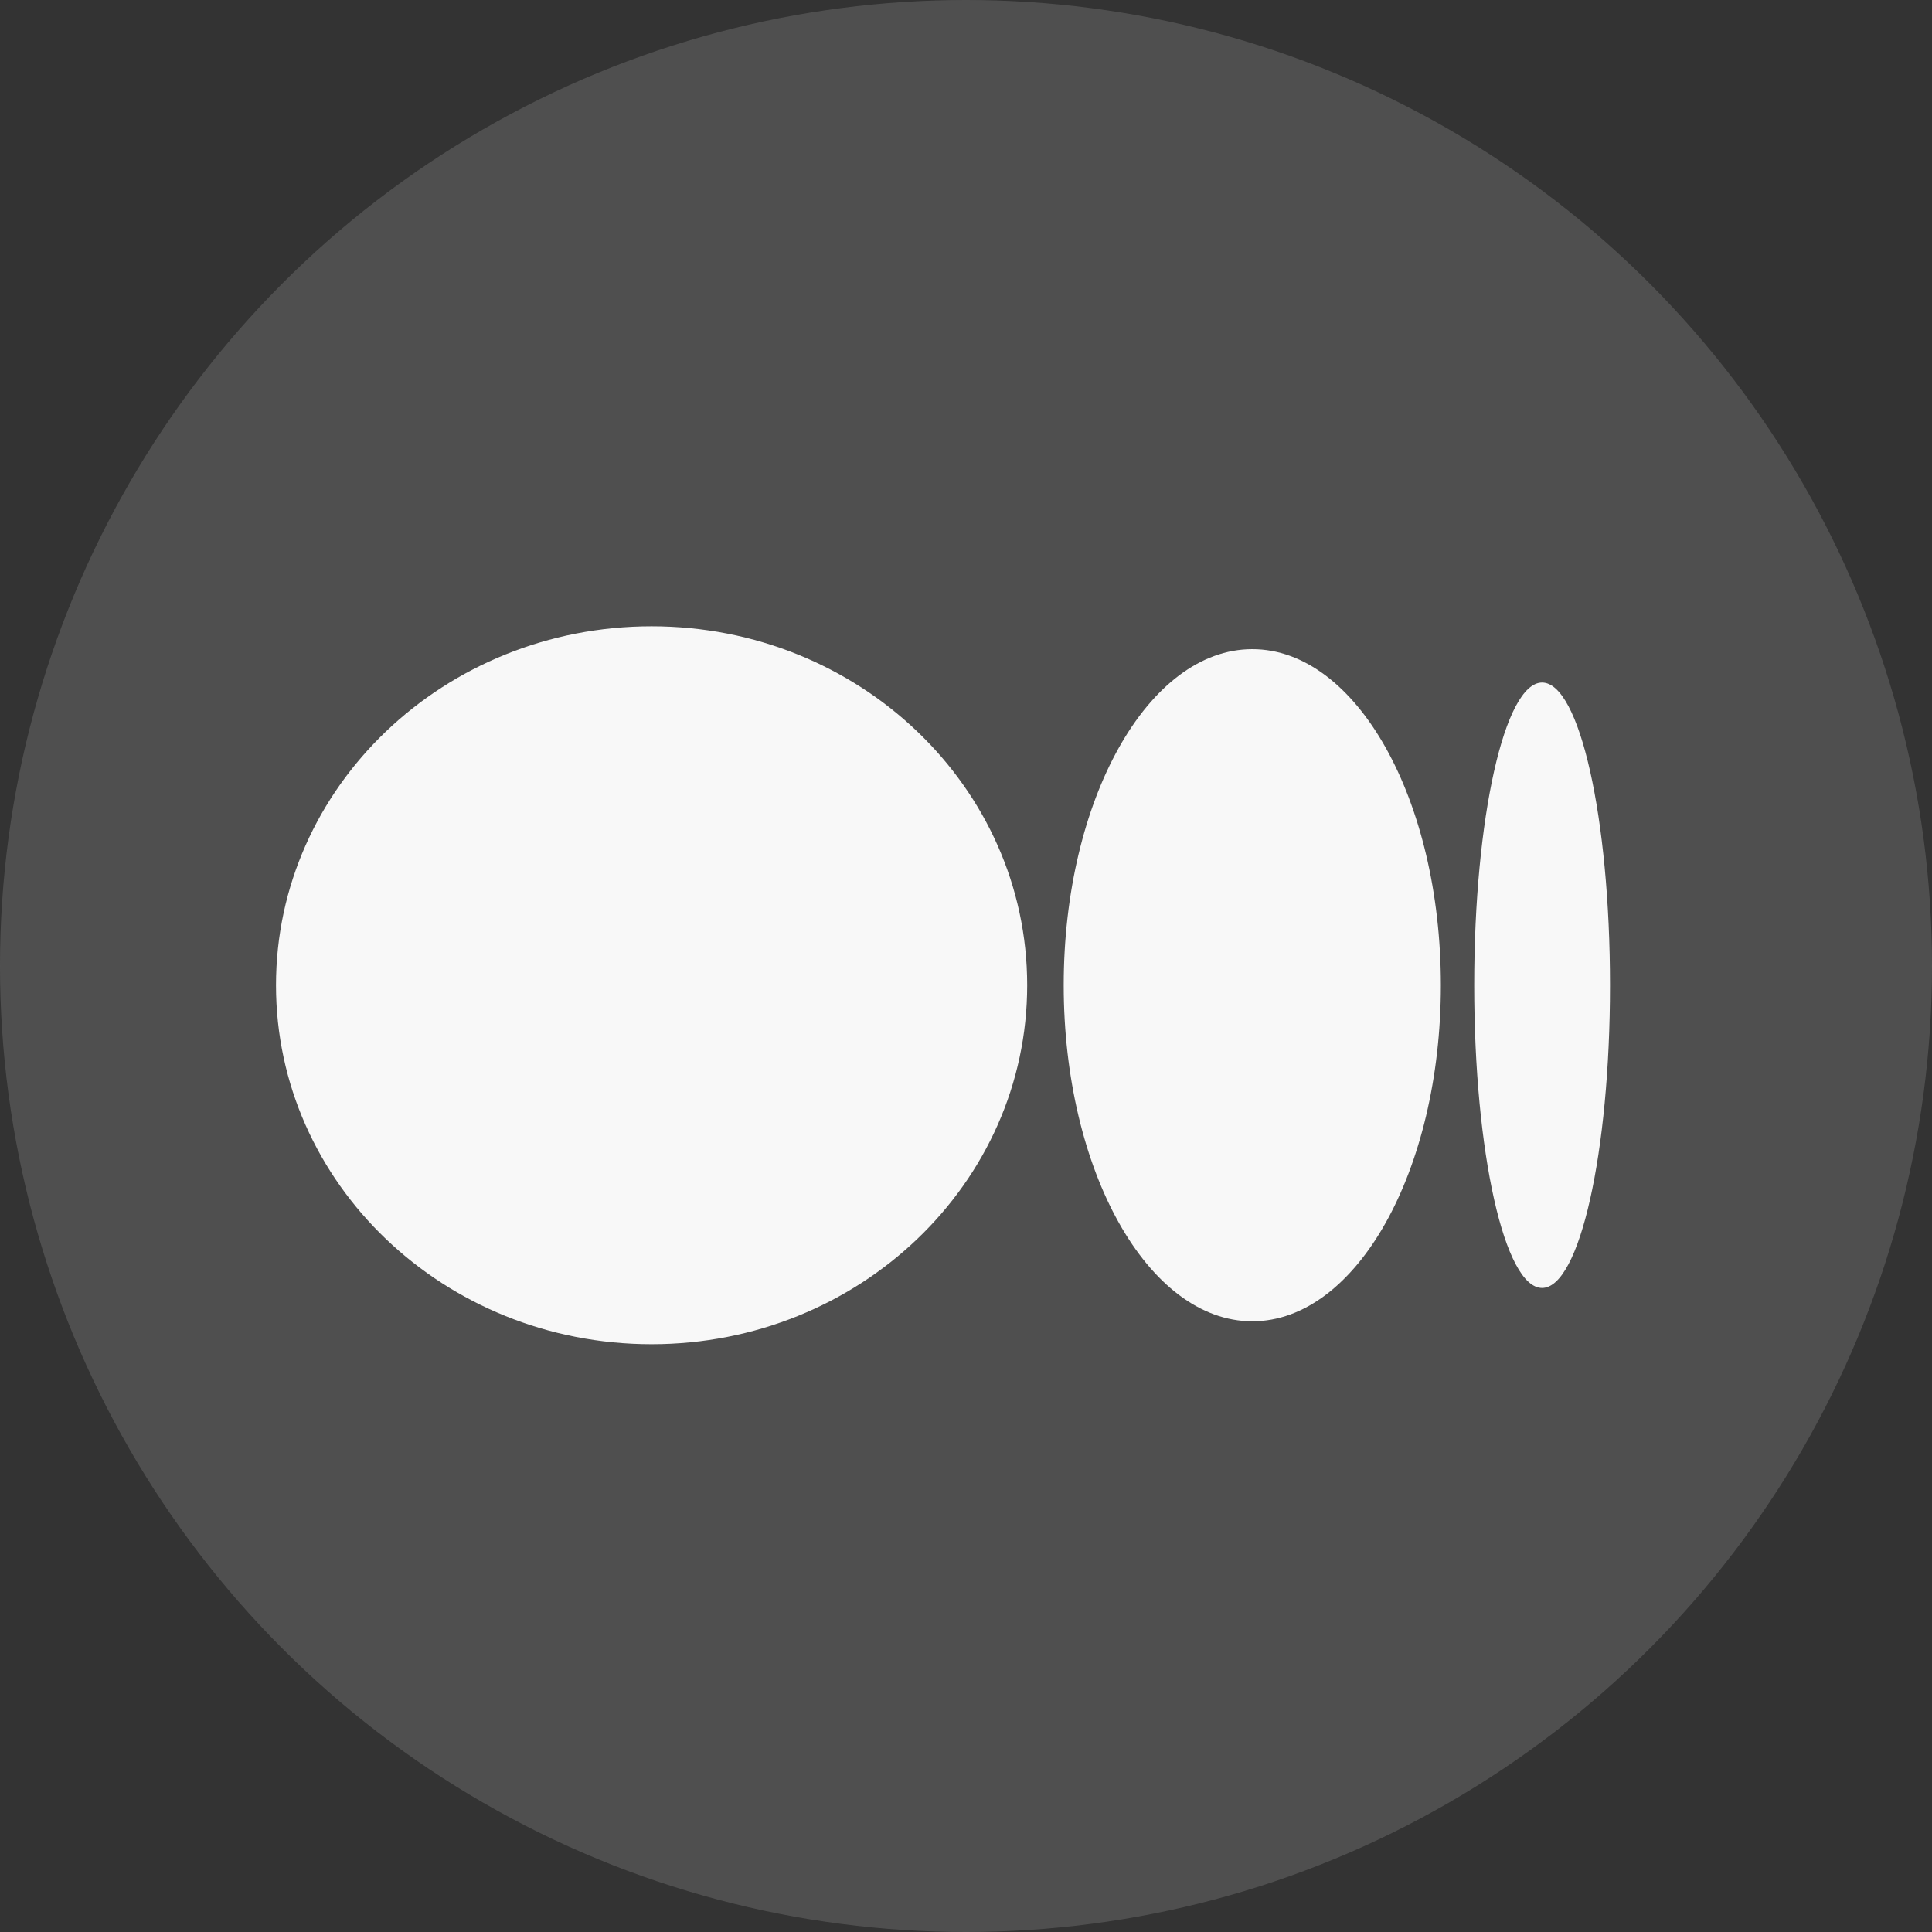 <svg width="42" height="42" viewBox="0 0 42 42" fill="none" xmlns="http://www.w3.org/2000/svg">
<rect x="0" y="0" width="42" height="42" fill="#333333" stroke="none"/>
<circle cx="21" cy="21" r="21" fill="#6D6D6D" fill-opacity="0.5"/>
<path d="M14.165 29.222C18.674 29.222 22.33 25.728 22.33 21.418C22.33 17.108 18.674 13.615 14.165 13.615C9.656 13.615 6 17.108 6 21.418C6 25.728 9.656 29.222 14.165 29.222Z" fill="#F8F8F8"/>
<path d="M27.224 28.724C29.488 28.724 31.323 25.453 31.323 21.418C31.323 17.383 29.488 14.112 27.224 14.112C24.959 14.112 23.124 17.383 23.124 21.418C23.124 25.453 24.959 28.724 27.224 28.724Z" fill="#F8F8F8"/>
<path d="M33.524 27.999C34.339 27.999 35 25.053 35 21.418C35 17.784 34.339 14.838 33.524 14.838C32.709 14.838 32.048 17.784 32.048 21.418C32.048 25.053 32.709 27.999 33.524 27.999Z" fill="#F8F8F8"/>
</svg>
